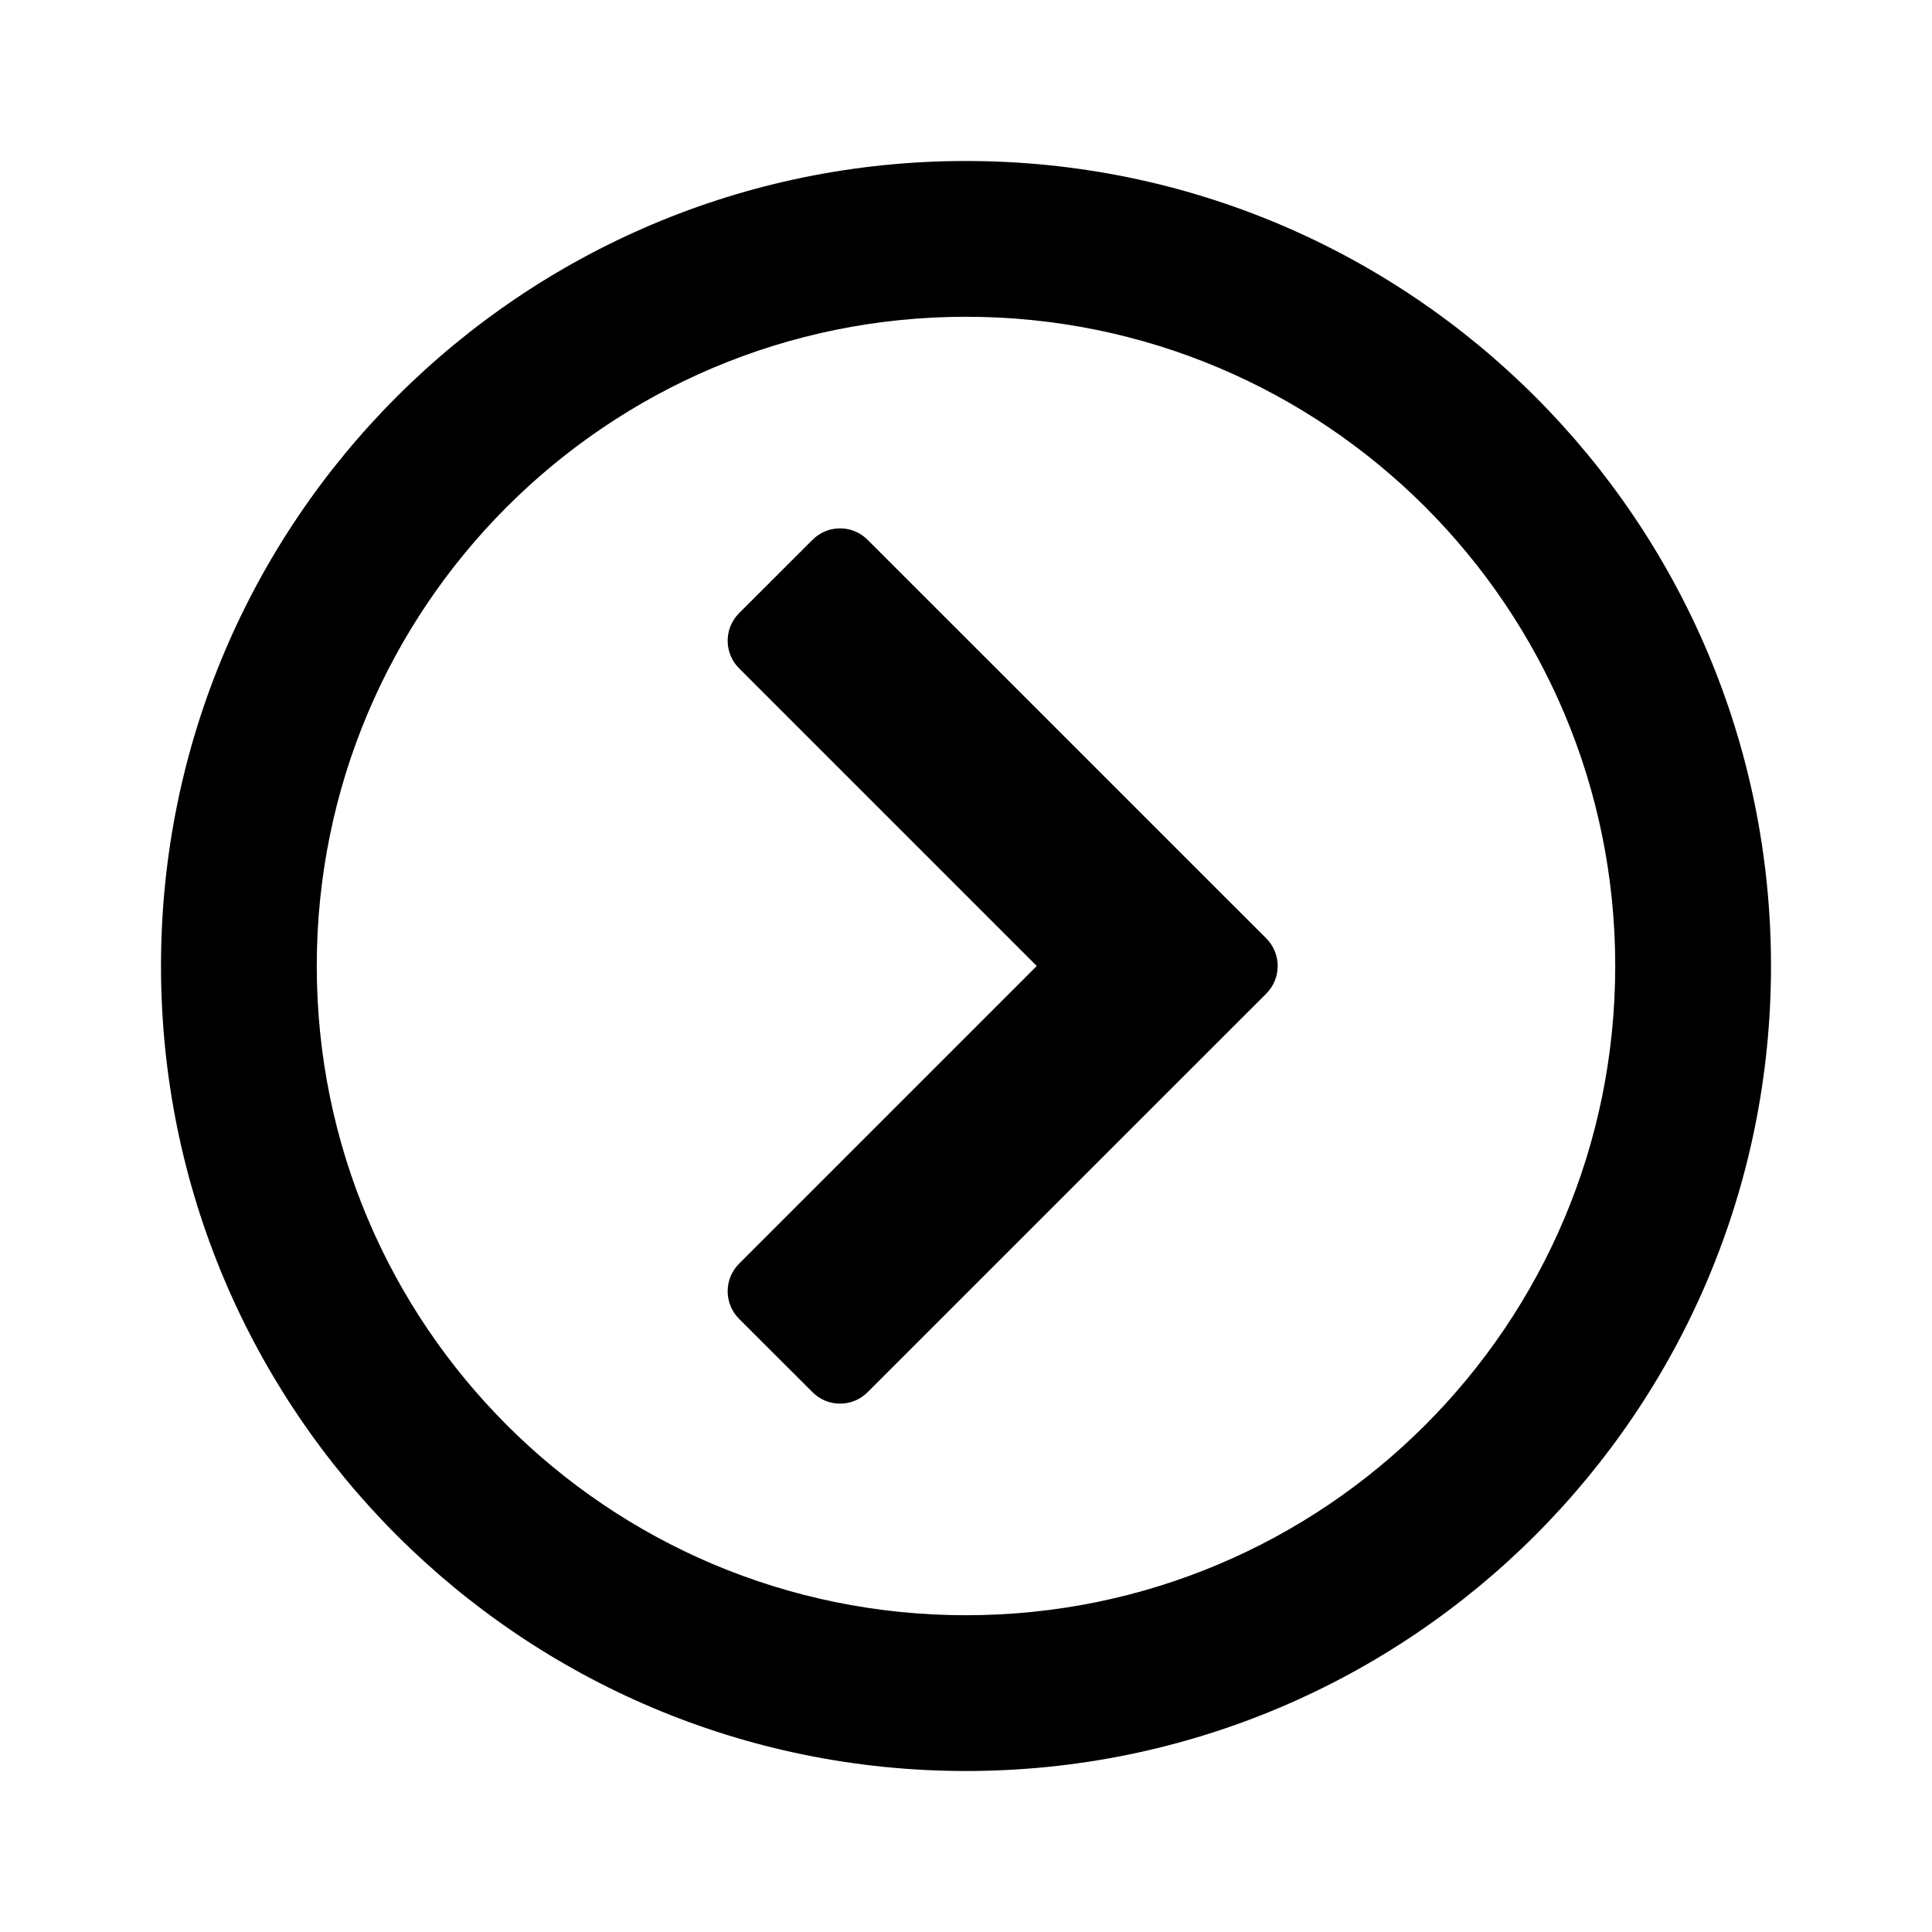 <?xml version="1.0" encoding="UTF-8"?>
<svg width="24px" height="24px" viewBox="0 0 24 24" version="1.1" xmlns="http://www.w3.org/2000/svg" xmlns:xlink="http://www.w3.org/1999/xlink">
    <title>253BBF62-DC40-4579-AB43-7F3BD4182AFB</title>
    <defs>
        <filter color-interpolation-filters="auto" id="filter-1">
            <feColorMatrix in="SourceGraphic" type="matrix" values="0 0 0 0 0 0 0 0 0 0 0 0 0 0 0.392 0 0 0 1 0"></feColorMatrix>
        </filter>
    </defs>
    <g id="UI-icons" stroke="none" stroke-width="1" fill="none" fill-rule="evenodd">
        <g id="Icons/UI/Chevron_Circle/Dark">
            <rect id="Guidelines" stroke="#FFFFFF" stroke-width="2" opacity="0" x="1" y="1" width="22" height="22"></rect>
            <g filter="url(#filter-1)" id="chevron-circle-right">
                <g transform="translate(2, 2)">
                    <path d="M0,10 C0,15.524 4.476,20 10,20 C15.524,20 20,15.524 20,10 C20,4.476 15.524,0 10,0 C4.476,0 0,4.476 0,10 Z M18.065,10 C18.065,14.456 14.456,18.065 10,18.065 C5.544,18.065 1.935,14.456 1.935,10 C1.935,5.544 5.544,1.935 10,1.935 C14.456,1.935 18.065,5.544 18.065,10 Z M13.73,10.343 L8.778,15.294 C8.589,15.484 8.282,15.484 8.093,15.294 L7.181,14.383 C6.992,14.194 6.992,13.887 7.181,13.698 L10.879,10 L7.181,6.302 C6.992,6.113 6.992,5.806 7.181,5.617 L8.093,4.706 C8.282,4.516 8.589,4.516 8.778,4.706 L13.73,9.657 C13.919,9.847 13.919,10.153 13.73,10.343 Z" id="Shape" fill="#000000" fill-rule="nonzero"></path>
                </g>
            </g>
        </g>
    </g>
</svg>